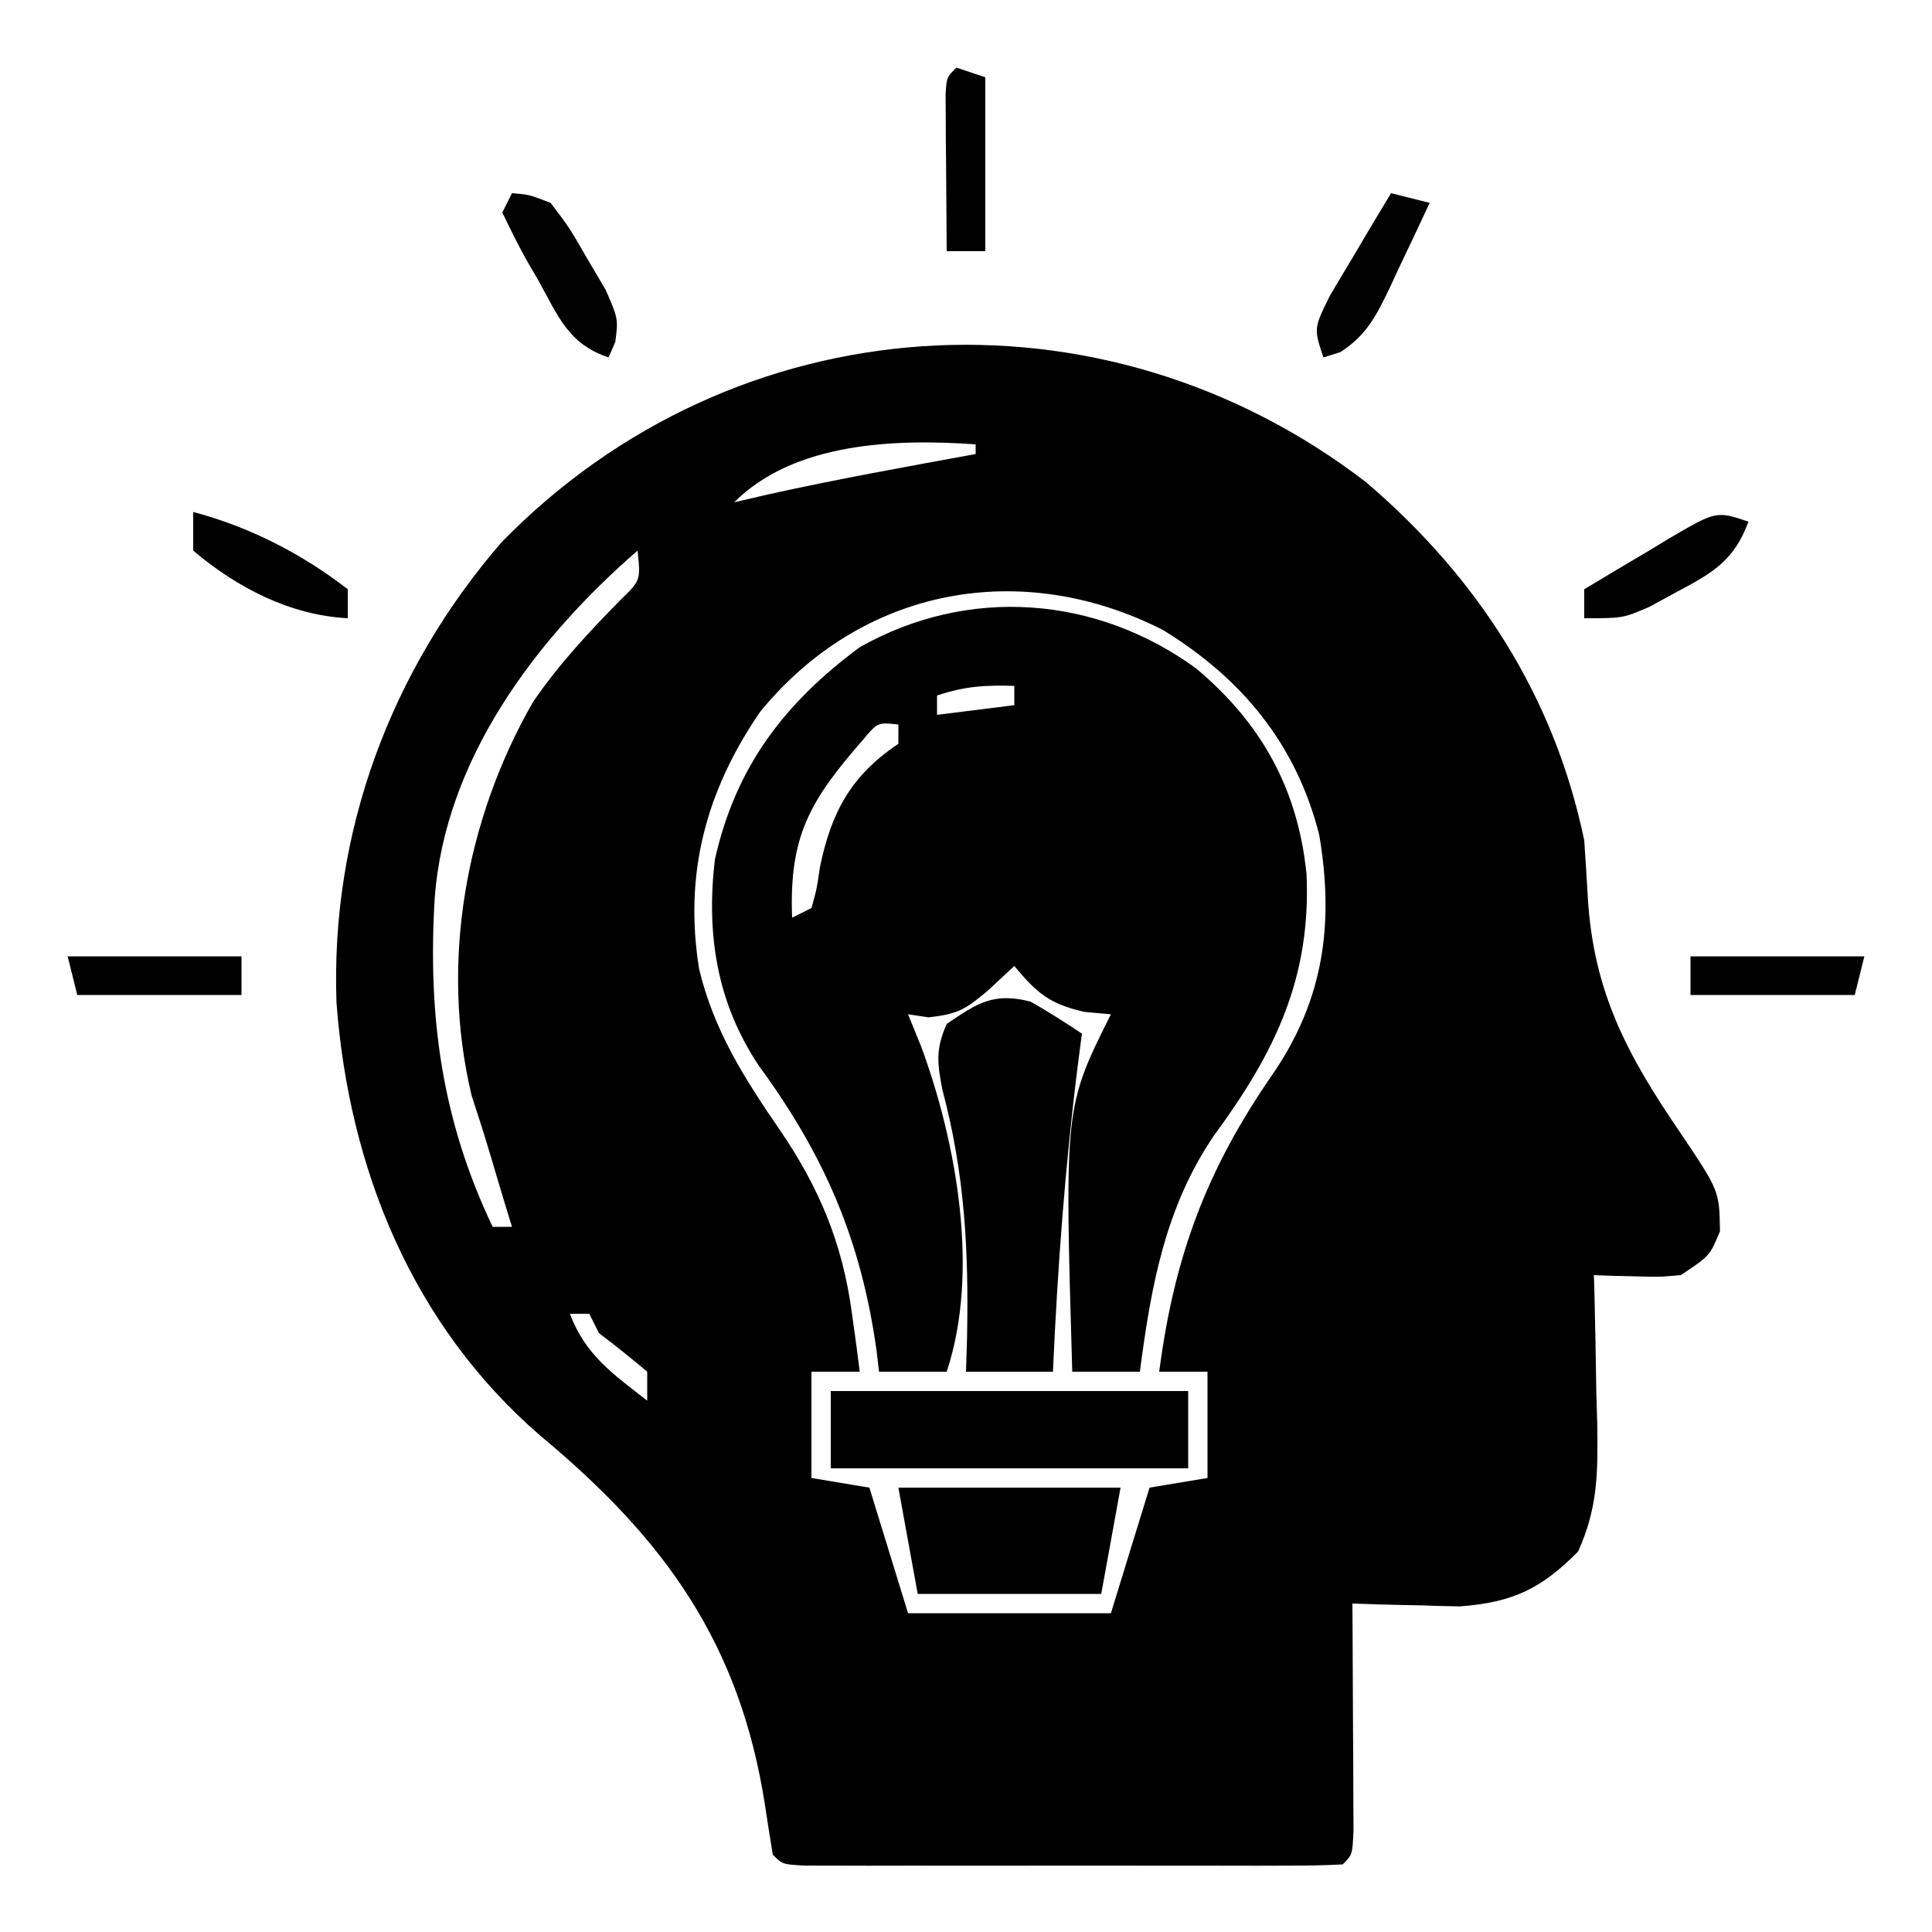 <?xml version="1.0" encoding="UTF-8"?>
<svg version="1.1" xmlns="http://www.w3.org/2000/svg" width="200" height="200">
<path d="M0 0 C11.5 9.827 19.466 22.125 22.562 37.062 C22.696 39.047 22.828 41.032 22.935 43.018 C23.523 52.743 27.005 59.271 32.484 67.287 C36.552 73.339 36.552 73.339 36.613 77.52 C35.562 80.062 35.562 80.062 32.562 82.062 C30.301 82.258 30.301 82.258 27.875 82.188 C27.067 82.169 26.259 82.151 25.426 82.133 C24.811 82.11 24.196 82.086 23.562 82.062 C23.583 82.788 23.604 83.514 23.626 84.262 C23.709 87.57 23.761 90.879 23.812 94.188 C23.846 95.33 23.88 96.472 23.914 97.648 C23.971 102.567 23.973 106.157 21.922 110.68 C18.087 114.553 15.148 115.942 9.695 116.355 C8.359 116.336 7.023 116.3 5.688 116.25 C4.999 116.236 4.311 116.223 3.602 116.209 C1.922 116.174 0.242 116.12 -1.438 116.062 C-1.432 116.845 -1.427 117.627 -1.422 118.433 C-1.401 121.956 -1.388 125.478 -1.375 129 C-1.367 130.232 -1.358 131.463 -1.35 132.732 C-1.346 133.902 -1.343 135.072 -1.34 136.277 C-1.335 137.361 -1.329 138.445 -1.324 139.562 C-1.438 142.062 -1.438 142.062 -2.438 143.062 C-4.243 143.161 -6.052 143.19 -7.859 143.192 C-9.017 143.195 -10.175 143.198 -11.368 143.201 C-12.629 143.199 -13.889 143.197 -15.188 143.195 C-16.471 143.196 -17.755 143.197 -19.077 143.198 C-21.798 143.2 -24.518 143.198 -27.238 143.193 C-30.732 143.187 -34.226 143.19 -37.72 143.196 C-41.043 143.201 -44.365 143.198 -47.688 143.195 C-48.948 143.197 -50.208 143.199 -51.507 143.201 C-52.665 143.198 -53.823 143.195 -55.016 143.192 C-56.041 143.191 -57.066 143.19 -58.122 143.189 C-60.438 143.062 -60.438 143.062 -61.438 142.062 C-61.713 140.375 -61.985 138.688 -62.235 136.997 C-64.822 120.256 -72.543 109.451 -85.5 98.688 C-98.757 87.228 -105.302 71.071 -106.602 53.895 C-107.25 36.295 -101.037 19.525 -89.547 6.23 C-65.392 -18.595 -27.36 -21.059 0 0 Z M-65.438 2.062 C-64.282 1.794 -63.127 1.526 -61.938 1.25 C-54.81 -0.34 -47.619 -1.616 -40.438 -2.938 C-40.438 -3.268 -40.438 -3.598 -40.438 -3.938 C-48.732 -4.525 -59.202 -4.173 -65.438 2.062 Z M-75.438 7.062 C-85.944 16.179 -95.377 28.643 -96.438 43.062 C-97.169 55.255 -95.711 66.013 -90.438 77.062 C-89.778 77.062 -89.118 77.062 -88.438 77.062 C-88.728 76.119 -88.728 76.119 -89.023 75.156 C-89.57 73.359 -90.107 71.56 -90.637 69.758 C-91.266 67.641 -91.937 65.536 -92.625 63.438 C-95.913 49.671 -93.219 34.857 -86.266 22.742 C-83.612 18.852 -80.493 15.508 -77.195 12.156 C-75.116 10.135 -75.116 10.135 -75.438 7.062 Z M-62.75 23.75 C-68.392 31.985 -70.642 40.552 -69.07 50.352 C-67.566 56.68 -64.39 61.682 -60.75 66.977 C-56.645 72.979 -54.224 78.731 -53.25 86 C-53.091 87.143 -52.933 88.287 -52.77 89.465 C-52.66 90.322 -52.55 91.179 -52.438 92.062 C-54.087 92.062 -55.737 92.062 -57.438 92.062 C-57.438 95.692 -57.438 99.323 -57.438 103.062 C-55.458 103.392 -53.477 103.722 -51.438 104.062 C-50.117 108.353 -48.797 112.642 -47.438 117.062 C-40.508 117.062 -33.578 117.062 -26.438 117.062 C-25.117 112.772 -23.797 108.483 -22.438 104.062 C-19.468 103.567 -19.468 103.567 -16.438 103.062 C-16.438 99.433 -16.438 95.802 -16.438 92.062 C-18.087 92.062 -19.738 92.062 -21.438 92.062 C-19.867 80.033 -16.497 71.051 -9.611 61.147 C-4.352 53.42 -3.341 45.563 -4.867 36.516 C-7.228 27.133 -12.851 20.305 -21.043 15.281 C-35.695 7.824 -52.194 10.839 -62.75 23.75 Z M-82.438 86.062 C-80.854 90.337 -77.932 92.328 -74.438 95.062 C-74.438 94.073 -74.438 93.082 -74.438 92.062 C-76.067 90.684 -77.735 89.35 -79.438 88.062 C-79.767 87.403 -80.097 86.743 -80.438 86.062 C-81.097 86.062 -81.757 86.062 -82.438 86.062 Z " fill="#000000" transform="translate(141.438,49.938)"/>
<path d="M0 0 C6.764 5.676 10.541 12.454 11.441 21.309 C11.916 32.11 8.136 39.826 1.863 48.355 C-3.204 55.785 -4.666 64.034 -5.812 72.812 C-8.123 72.812 -10.432 72.812 -12.812 72.812 C-13.616 45.42 -13.616 45.42 -8.812 35.812 C-9.72 35.73 -10.627 35.648 -11.562 35.562 C-15.213 34.72 -16.446 33.634 -18.812 30.812 C-19.699 31.637 -20.586 32.462 -21.5 33.312 C-23.826 35.273 -24.56 35.785 -27.688 36.125 C-28.389 36.022 -29.09 35.919 -29.812 35.812 C-29.359 36.926 -28.905 38.04 -28.438 39.188 C-24.783 49.129 -22.374 62.496 -25.812 72.812 C-28.122 72.812 -30.433 72.812 -32.812 72.812 C-32.899 72.085 -32.985 71.358 -33.074 70.609 C-34.67 59.191 -38.452 50.435 -45.23 41.176 C-49.604 34.642 -50.713 27.55 -49.812 19.812 C-47.682 10.242 -42.631 3.596 -34.812 -2.188 C-23.579 -8.544 -10.333 -7.518 0 0 Z M-26.812 2.812 C-26.812 3.473 -26.812 4.133 -26.812 4.812 C-24.172 4.482 -21.532 4.152 -18.812 3.812 C-18.812 3.152 -18.812 2.493 -18.812 1.812 C-21.856 1.73 -23.884 1.836 -26.812 2.812 Z M-34.469 7.387 C-39.913 13.626 -42.146 17.311 -41.812 25.812 C-41.153 25.483 -40.492 25.152 -39.812 24.812 C-39.271 22.892 -39.271 22.892 -38.938 20.625 C-37.788 14.942 -35.718 11.083 -30.812 7.812 C-30.812 7.152 -30.812 6.492 -30.812 5.812 C-32.952 5.583 -32.952 5.583 -34.469 7.387 Z " fill="#000000" transform="translate(123.812,69.188)"/>
<path d="M0 0 C1.815 1.03 3.576 2.155 5.312 3.312 C5.18 4.331 5.047 5.349 4.91 6.398 C3.569 17.027 2.788 27.612 2.312 38.312 C-0.657 38.312 -3.627 38.312 -6.688 38.312 C-6.653 37.176 -6.618 36.039 -6.582 34.867 C-6.395 25.856 -6.801 17.887 -9.129 9.133 C-9.683 6.335 -9.826 4.905 -8.688 2.312 C-5.493 0.134 -3.829 -0.98 0 0 Z " fill="#010101" transform="translate(106.688,103.688)"/>
<path d="M0 0 C12.21 0 24.42 0 37 0 C37 2.64 37 5.28 37 8 C24.79 8 12.58 8 0 8 C0 5.36 0 2.72 0 0 Z " fill="#000000" transform="translate(86,144)"/>
<path d="M0 0 C7.59 0 15.18 0 23 0 C22.34 3.63 21.68 7.26 21 11 C14.73 11 8.46 11 2 11 C1.34 7.37 0.68 3.74 0 0 Z " fill="#010101" transform="translate(93,154)"/>
<path d="M0 0 C1.762 0.137 1.762 0.137 4 1 C5.957 3.582 5.957 3.582 7.812 6.812 C8.438 7.871 9.063 8.929 9.707 10.02 C11 13 11 13 10.699 15.387 C10.468 15.919 10.238 16.451 10 17 C5.826 15.609 4.778 12.716 2.75 9.062 C2.374 8.416 1.997 7.77 1.609 7.104 C0.67 5.44 -0.173 3.722 -1 2 C-0.67 1.34 -0.34 0.68 0 0 Z " fill="#020202" transform="translate(53,20)"/>
<path d="M0 0 C0.99 0.33 1.98 0.66 3 1 C3 6.94 3 12.88 3 19 C1.68 19 0.36 19 -1 19 C-1.027 16.021 -1.047 13.042 -1.062 10.062 C-1.071 9.212 -1.079 8.362 -1.088 7.486 C-1.091 6.677 -1.094 5.869 -1.098 5.035 C-1.103 4.286 -1.108 3.537 -1.114 2.766 C-1 1 -1 1 0 0 Z " fill="#000000" transform="translate(99,7)"/>
<path d="M0 0 C5.94 0 11.88 0 18 0 C17.67 1.32 17.34 2.64 17 4 C11.39 4 5.78 4 0 4 C0 2.68 0 1.36 0 0 Z " fill="#010101" transform="translate(175,99)"/>
<path d="M0 0 C5.94 0 11.88 0 18 0 C18 1.32 18 2.64 18 4 C12.39 4 6.78 4 1 4 C0.67 2.68 0.34 1.36 0 0 Z " fill="#010101" transform="translate(7,99)"/>
<path d="M0 0 C1.32 0.33 2.64 0.66 4 1 C2.931 3.3 1.846 5.589 0.75 7.875 C0.45 8.526 0.149 9.177 -0.16 9.848 C-1.544 12.703 -2.533 14.698 -5.234 16.445 C-5.817 16.628 -6.4 16.811 -7 17 C-8 14 -8 14 -6.348 10.645 C-5.596 9.361 -4.834 8.084 -4.062 6.812 C-3.483 5.831 -3.483 5.831 -2.893 4.83 C-1.937 3.215 -0.97 1.607 0 0 Z " fill="#020202" transform="translate(144,20)"/>
<path d="M0 0 C5.785 1.522 11.275 4.33 16 8 C16 8.99 16 9.98 16 11 C10.001 10.684 4.547 7.837 0 4 C0 2.68 0 1.36 0 0 Z " fill="#010101" transform="translate(20,53)"/>
<path d="M0 0 C-1.486 4.022 -3.657 5.276 -7.375 7.25 C-8.331 7.771 -9.288 8.292 -10.273 8.828 C-13 10 -13 10 -17 10 C-17 9.01 -17 8.02 -17 7 C-14.736 5.633 -12.465 4.282 -10.188 2.938 C-9.545 2.548 -8.902 2.158 -8.24 1.756 C-3.34 -1.113 -3.34 -1.113 0 0 Z " fill="#010101" transform="translate(181,54)"/>
</svg>
